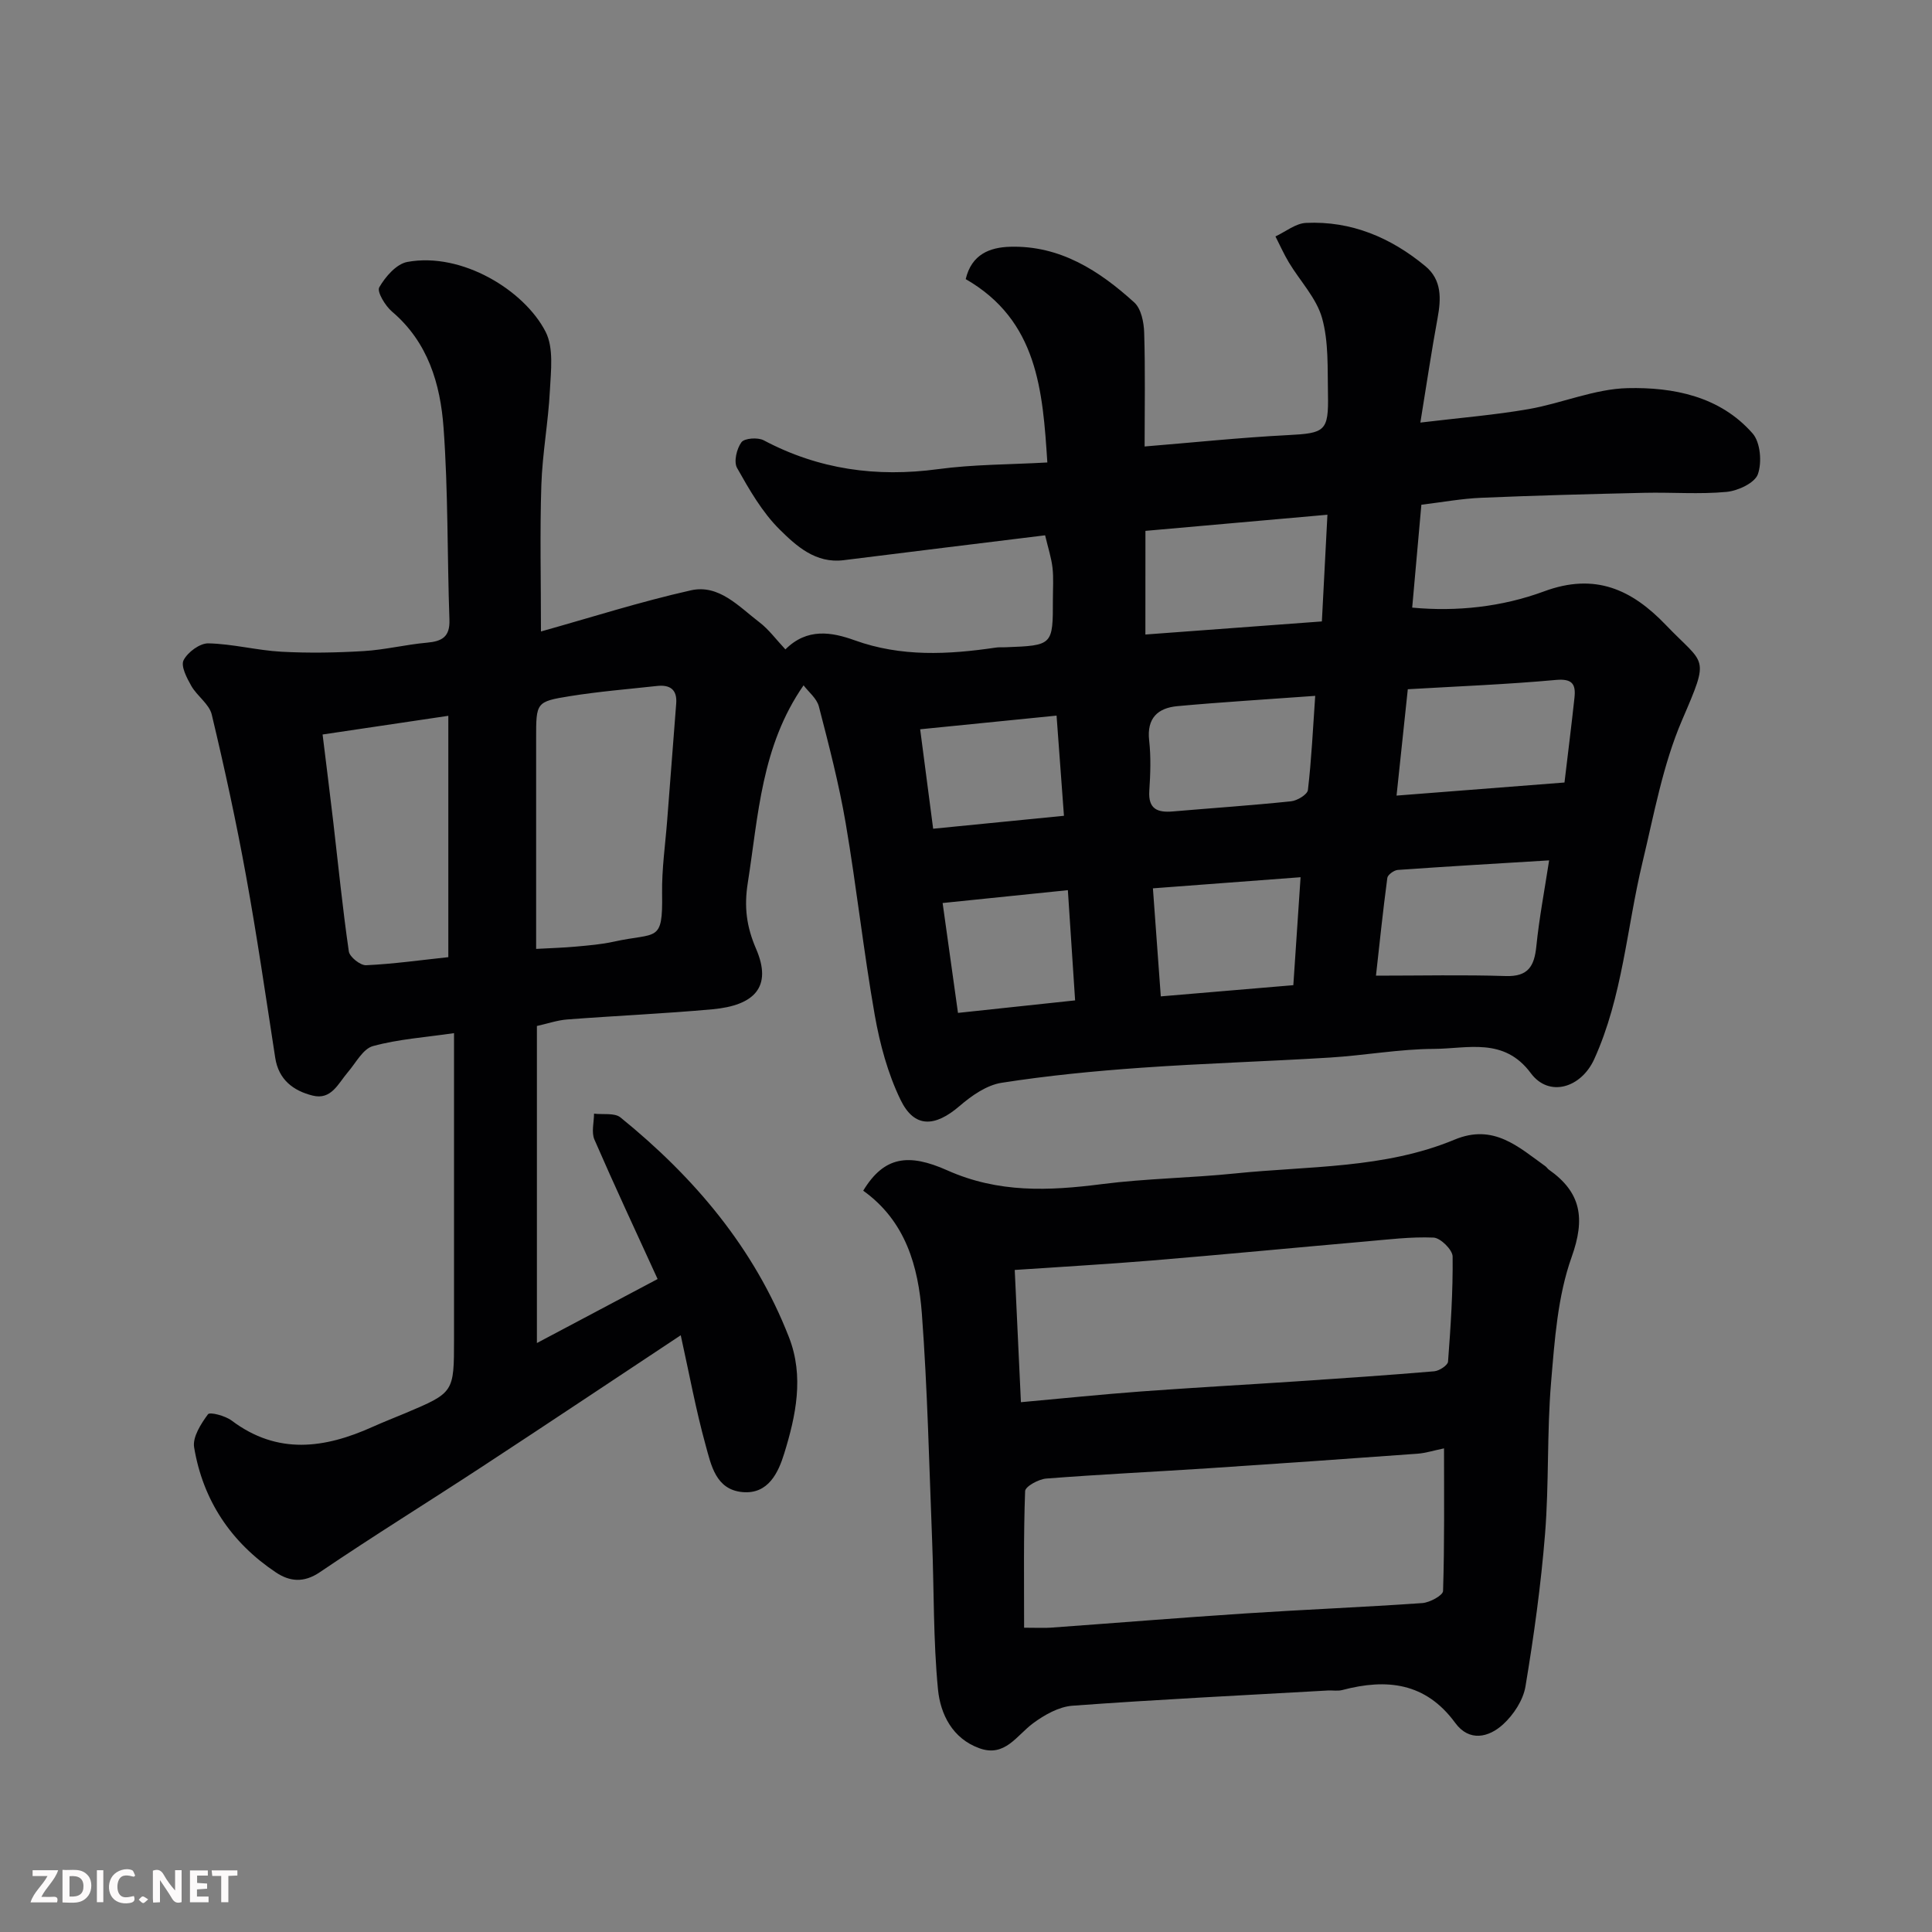 <svg enable-background="new 0 0 400 400" viewBox="0 0 400 400" xmlns="http://www.w3.org/2000/svg"><rect x="0" y="0" width="400" height="400" fill="#808080" stroke="none"/><path d="m94 213.9c-5.95.87-11.51 1.24-16.78 2.68-2.08.57-3.55 3.49-5.21 5.42-1.99 2.32-3.41 5.8-7.28 4.83-4-1-7.05-3.28-7.75-7.84-1.94-12.58-3.77-25.19-6.05-37.71-2.03-11.18-4.45-22.29-7.09-33.34-.52-2.18-3.03-3.82-4.23-5.93-.93-1.63-2.22-4.11-1.6-5.32.85-1.67 3.37-3.53 5.13-3.49 5.04.11 10.04 1.45 15.08 1.73 5.67.31 11.39.21 17.06-.13 4.39-.26 8.72-1.35 13.11-1.74 3.12-.28 4.79-1.19 4.66-4.76-.47-13.26-.25-26.56-1.22-39.78-.66-8.99-3.2-17.67-10.66-24-1.41-1.2-3.17-4.12-2.65-5.03 1.26-2.2 3.56-4.85 5.82-5.26 11.29-2.08 24.24 5.89 28.62 14.46 1.71 3.34 1.1 8.08.89 12.14-.33 6.55-1.56 13.06-1.77 19.61-.32 9.73-.08 19.48-.08 30.3 10.16-2.84 20.5-6.15 31.05-8.52 5.81-1.3 9.93 3.38 14.16 6.6 1.96 1.49 3.46 3.57 5.4 5.63 4.5-4.5 9.59-3.59 14.32-1.89 9.66 3.48 19.38 2.97 29.22 1.52.65-.1 1.33-.05 2-.07 9.84-.38 9.85-.38 9.84-9.97 0-2.17.16-4.35-.08-6.49-.24-2.08-.91-4.1-1.53-6.72-13.87 1.71-27.79 3.4-41.71 5.15-5.8.73-9.8-2.94-13.27-6.37-3.61-3.58-6.27-8.24-8.8-12.73-.72-1.28-.08-3.99.91-5.32.63-.85 3.4-1.04 4.61-.4 11.4 6.05 23.37 7.69 36.11 5.97 7.33-.99 14.8-.94 22.61-1.38-.96-14.85-1.99-29.39-16.9-37.96 1.22-5.16 5.01-6.58 9.18-6.7 10.34-.3 18.46 4.94 25.72 11.53 1.43 1.3 1.99 4.12 2.05 6.26.24 7.81.09 15.63.09 23.56 10.06-.82 19.81-1.85 29.59-2.35 7.76-.4 8.53-.76 8.37-8.52-.11-5.27.17-10.75-1.22-15.72-1.17-4.15-4.56-7.66-6.87-11.51-1.04-1.73-1.86-3.59-2.78-5.39 2.1-.98 4.17-2.7 6.32-2.8 9.39-.44 17.57 3.04 24.71 8.95 3.44 2.85 3.28 6.74 2.53 10.79-1.24 6.72-2.24 13.49-3.56 21.6 8.31-1 15.42-1.57 22.42-2.79 6.88-1.2 13.63-4.18 20.48-4.34 9.5-.22 19.14 1.68 25.89 9.38 1.62 1.85 1.96 5.99 1.09 8.44-.64 1.81-4.12 3.44-6.48 3.66-5.62.53-11.32.06-16.98.19-11.27.26-22.54.55-33.8 1.03-4.07.17-8.12.92-12.41 1.44-.62 6.91-1.24 13.9-1.9 21.3 9.22.87 18.61-.15 27.29-3.36 10.58-3.92 18.18-.4 25.23 6.96 8.12 8.48 9.18 6.16 3.36 19.68-4 9.3-5.82 19.57-8.21 29.5-3.26 13.58-4.1 27.73-9.98 40.7-2.71 5.97-9.37 7.99-13.13 2.91-5.56-7.51-13.1-5.06-20.03-5.03-7.2.03-14.39 1.36-21.61 1.8-13.03.8-26.08 1.19-39.09 2.11-9.64.68-19.3 1.62-28.84 3.11-3.09.48-6.21 2.66-8.69 4.8-5.14 4.42-9.39 4.6-12.23-1.27-2.64-5.44-4.28-11.54-5.34-17.53-2.32-13.19-3.77-26.54-6.02-39.75-1.39-8.13-3.48-16.16-5.55-24.16-.43-1.68-2.15-3.02-3.17-4.38-8.77 12.62-9.35 26.94-11.55 40.9-.79 4.98-.27 9.05 1.72 13.66 3.42 7.92-.39 11.72-9.03 12.51-10.01.91-20.06 1.34-30.09 2.11-2.06.16-4.09.87-6.26 1.35v65.64c8.46-4.49 16.52-8.76 24.99-13.25-4.54-9.93-8.94-19.34-13.08-28.87-.66-1.52-.09-3.57-.08-5.37 1.85.23 4.24-.21 5.47.78 15.25 12.37 27.67 26.99 34.89 45.52 3.16 8.1 1.43 16.23-.98 24.04-1.19 3.86-3.25 8.52-8.67 8.01-5.52-.52-6.47-5.61-7.6-9.68-2.02-7.3-3.39-14.79-5.16-22.79-14.21 9.41-27.61 18.36-41.09 27.19-11.18 7.33-22.56 14.36-33.62 21.86-3.37 2.29-6.29 1.93-9.11.05-9.28-6.2-15.1-14.91-16.93-25.9-.35-2.12 1.42-4.88 2.87-6.84.39-.53 3.59.31 4.91 1.31 9.5 7.14 19.24 5.77 29.19 1.29 2.23-1 4.51-1.89 6.76-2.83 10.08-4.26 10.08-4.26 10.08-15.31 0-19.16 0-38.32 0-57.49 0-1.8 0-3.6 0-5.88zm17-17.44c3.06-.17 5.67-.24 8.26-.48 2.6-.24 5.24-.45 7.78-1.01 8.96-1.99 10.2.36 10.04-9.95-.08-5.08.67-10.18 1.06-15.27.61-8.03 1.24-16.06 1.86-24.09.23-2.9-1.29-3.93-3.95-3.64-6.02.66-12.07 1.15-18.05 2.11-7.03 1.13-7 1.31-7 8.77v9.99zm-18.18-48.26c-8.74 1.3-17.21 2.56-26.03 3.87.79 6.47 1.53 12.29 2.21 18.11 1.04 8.94 1.93 17.9 3.22 26.8.17 1.15 2.39 2.92 3.58 2.86 5.66-.26 11.29-1.06 17.02-1.67 0-16.93 0-33.19 0-49.97zm144.32-16.83c12.58-.93 24.61-1.83 36.54-2.71.38-7.38.74-14.36 1.15-22.09-12.97 1.15-25.39 2.25-37.68 3.34-.01 7.5-.01 13.95-.01 21.46zm54.33 11.33c-.81 7.63-1.57 14.83-2.33 22.02 11.88-.92 23.25-1.81 34.77-2.71.74-6.25 1.46-11.91 2.07-17.59.29-2.72-.41-3.95-3.8-3.65-10.15.93-20.34 1.32-30.71 1.93zm29.26 35.43c-10.66.65-21 1.25-31.33 1.98-.79.06-2.08.99-2.17 1.65-.92 6.92-1.64 13.87-2.35 20.24 9.43 0 18.15-.2 26.87.08 4.65.15 5.91-2.04 6.33-6.14.59-5.82 1.69-11.59 2.65-17.81zm-48.43-34.06c-10.23.75-19.39 1.29-28.53 2.13-4.03.37-6.37 2.46-5.85 7.1.39 3.44.26 6.97.03 10.44-.25 3.79 1.72 4.53 4.88 4.26 8.16-.7 16.33-1.25 24.47-2.1 1.28-.13 3.39-1.41 3.49-2.34.74-6.32 1.04-12.68 1.51-19.49zm-31.97 62.22c9.04-.76 18.19-1.54 27.44-2.32.51-7.52.98-14.5 1.5-22.35-10.65.8-20.46 1.54-30.57 2.3.57 7.8 1.06 14.52 1.63 22.37zm-45.17-19.33c1.12 8.02 2.16 15.48 3.18 22.75 8.5-.91 16.54-1.77 24.25-2.59-.53-8.09-1.01-15.37-1.5-22.82-9.03.92-17.43 1.78-25.93 2.66zm23.59-38.8c-9.46.95-18.61 1.87-28.24 2.83.99 7.54 1.84 14.09 2.69 20.59 9.22-.91 17.94-1.77 27.08-2.68-.54-7.23-1.02-13.75-1.53-20.74z" fill="#010103"/><path d="m178.72 246.52c4.33-7.15 9.41-7.78 17.41-4.21 10.6 4.73 21.05 4.25 32 2.85 9.14-1.17 18.41-1.27 27.58-2.21 15.26-1.57 30.93-.96 45.44-7 8.08-3.37 13.19 1.49 18.81 5.51.27.19.44.51.71.7 6.71 4.72 7.58 10.1 4.72 18.1-2.91 8.15-3.52 17.25-4.26 26-.87 10.39-.41 20.89-1.24 31.28-.85 10.59-2.31 21.15-4.06 31.63-.47 2.82-2.45 5.84-4.61 7.82-2.98 2.74-7.02 3.69-9.93-.28-6.13-8.38-14.2-9.23-23.37-6.81-.94.25-1.99.05-2.99.1-17.63 1-35.28 1.86-52.89 3.15-2.82.21-5.81 1.9-8.16 3.64-3.41 2.53-5.82 7.06-11.07 5.18-5.61-2-8.11-7.06-8.61-12.19-.99-10.19-.81-20.5-1.21-30.75-.62-15.7-.96-31.43-2.13-47.09-.74-9.72-3.33-19.11-12.14-25.42zm33.31 90.48c2.89 0 4.21.08 5.51-.01 13.46-.97 26.91-2.07 40.37-2.95 12.18-.8 24.38-1.29 36.56-2.14 1.55-.11 4.27-1.59 4.3-2.5.31-9.73.2-19.48.2-29.53-2.27.47-3.84.98-5.43 1.1-14.45 1.05-28.9 2.07-43.36 3.02-11.18.73-22.38 1.26-33.56 2.13-1.59.12-4.35 1.64-4.38 2.6-.34 9.22-.21 18.48-.21 28.28zm-.66-46.69c8.59-.78 16.76-1.62 24.95-2.23 10.68-.79 21.38-1.37 32.07-2.08 9.53-.64 19.05-1.28 28.56-2.09 1.04-.09 2.79-1.24 2.85-2 .55-7.24 1.03-14.51.95-21.76-.01-1.39-2.51-3.86-3.95-3.92-4.73-.2-9.49.41-14.24.82-14.72 1.29-29.44 2.71-44.17 3.93-9.31.77-18.65 1.29-28.3 1.95.44 9.19.84 17.86 1.28 27.38z" fill="#010103"/><g fill="#fcfafa"><path d="m37.59 393.81c-.92.31-1.52.05-2-.78-.7-1.2-1.52-2.34-2.47-3.78v4.59c-.55.03-.95.05-1.41.07-.03-.37-.06-.64-.06-.91 0-1.91 0-3.81 0-5.7 1.13-.41 1.77-.03 2.29.91.62 1.11 1.38 2.14 2.31 3.19v-4.2h1.35v6.61z"/><path d="m12.94 393.88v-6.75c1.9.19 3.93-.54 5.37 1.29.8 1.01.78 2.88.03 3.97-1.37 1.97-3.4 1.51-5.4 1.49m1.45-1.22c2.04.12 2.92-.58 2.89-2.21-.03-1.51-.98-2.19-2.89-2z"/><path d="m11.81 393.87h-5.49c.68-2.18 2.47-3.48 3.51-5.45h-3.08v-1.21h5.29c-.71 2.13-2.44 3.48-3.47 5.51.86 0 1.63.04 2.39-.01.79-.05 1.14.21.85 1.16"/><path d="m39.33 393.86v-6.61h3.7v1.07h-2.22v1.52c.68.04 1.34.09 2.07.13v1.07c-.72.05-1.38.09-2.1.14v1.48h2.4v1.19h-3.84z"/><path d="m27.71 388.56c-1.15-.3-2.46-.61-3.1.64-.37.73-.41 1.93-.06 2.67.63 1.35 1.99.93 3.17.68.35.94-.01 1.32-.93 1.46-1.62.25-3.05-.27-3.76-1.48-.73-1.24-.6-3.03.31-4.17.88-1.11 2.71-1.7 4-1.16.32.13.44.74.65 1.12-.1.08-.19.16-.28.24"/><path d="m49.15 387.24v1.07c-.59.02-1.17.05-1.87.08v5.44h-1.48v-5.44h-1.85c-.05-.4-.08-.73-.13-1.15z"/><path d="m20.06 387.21h1.33v6.62h-1.33z"/><path d="m30.68 393.25c-.49.38-.8.79-1.05.76-.32-.05-.6-.45-.9-.7.26-.24.51-.64.8-.67.29-.04.62.3 1.15.61"/></g></svg>